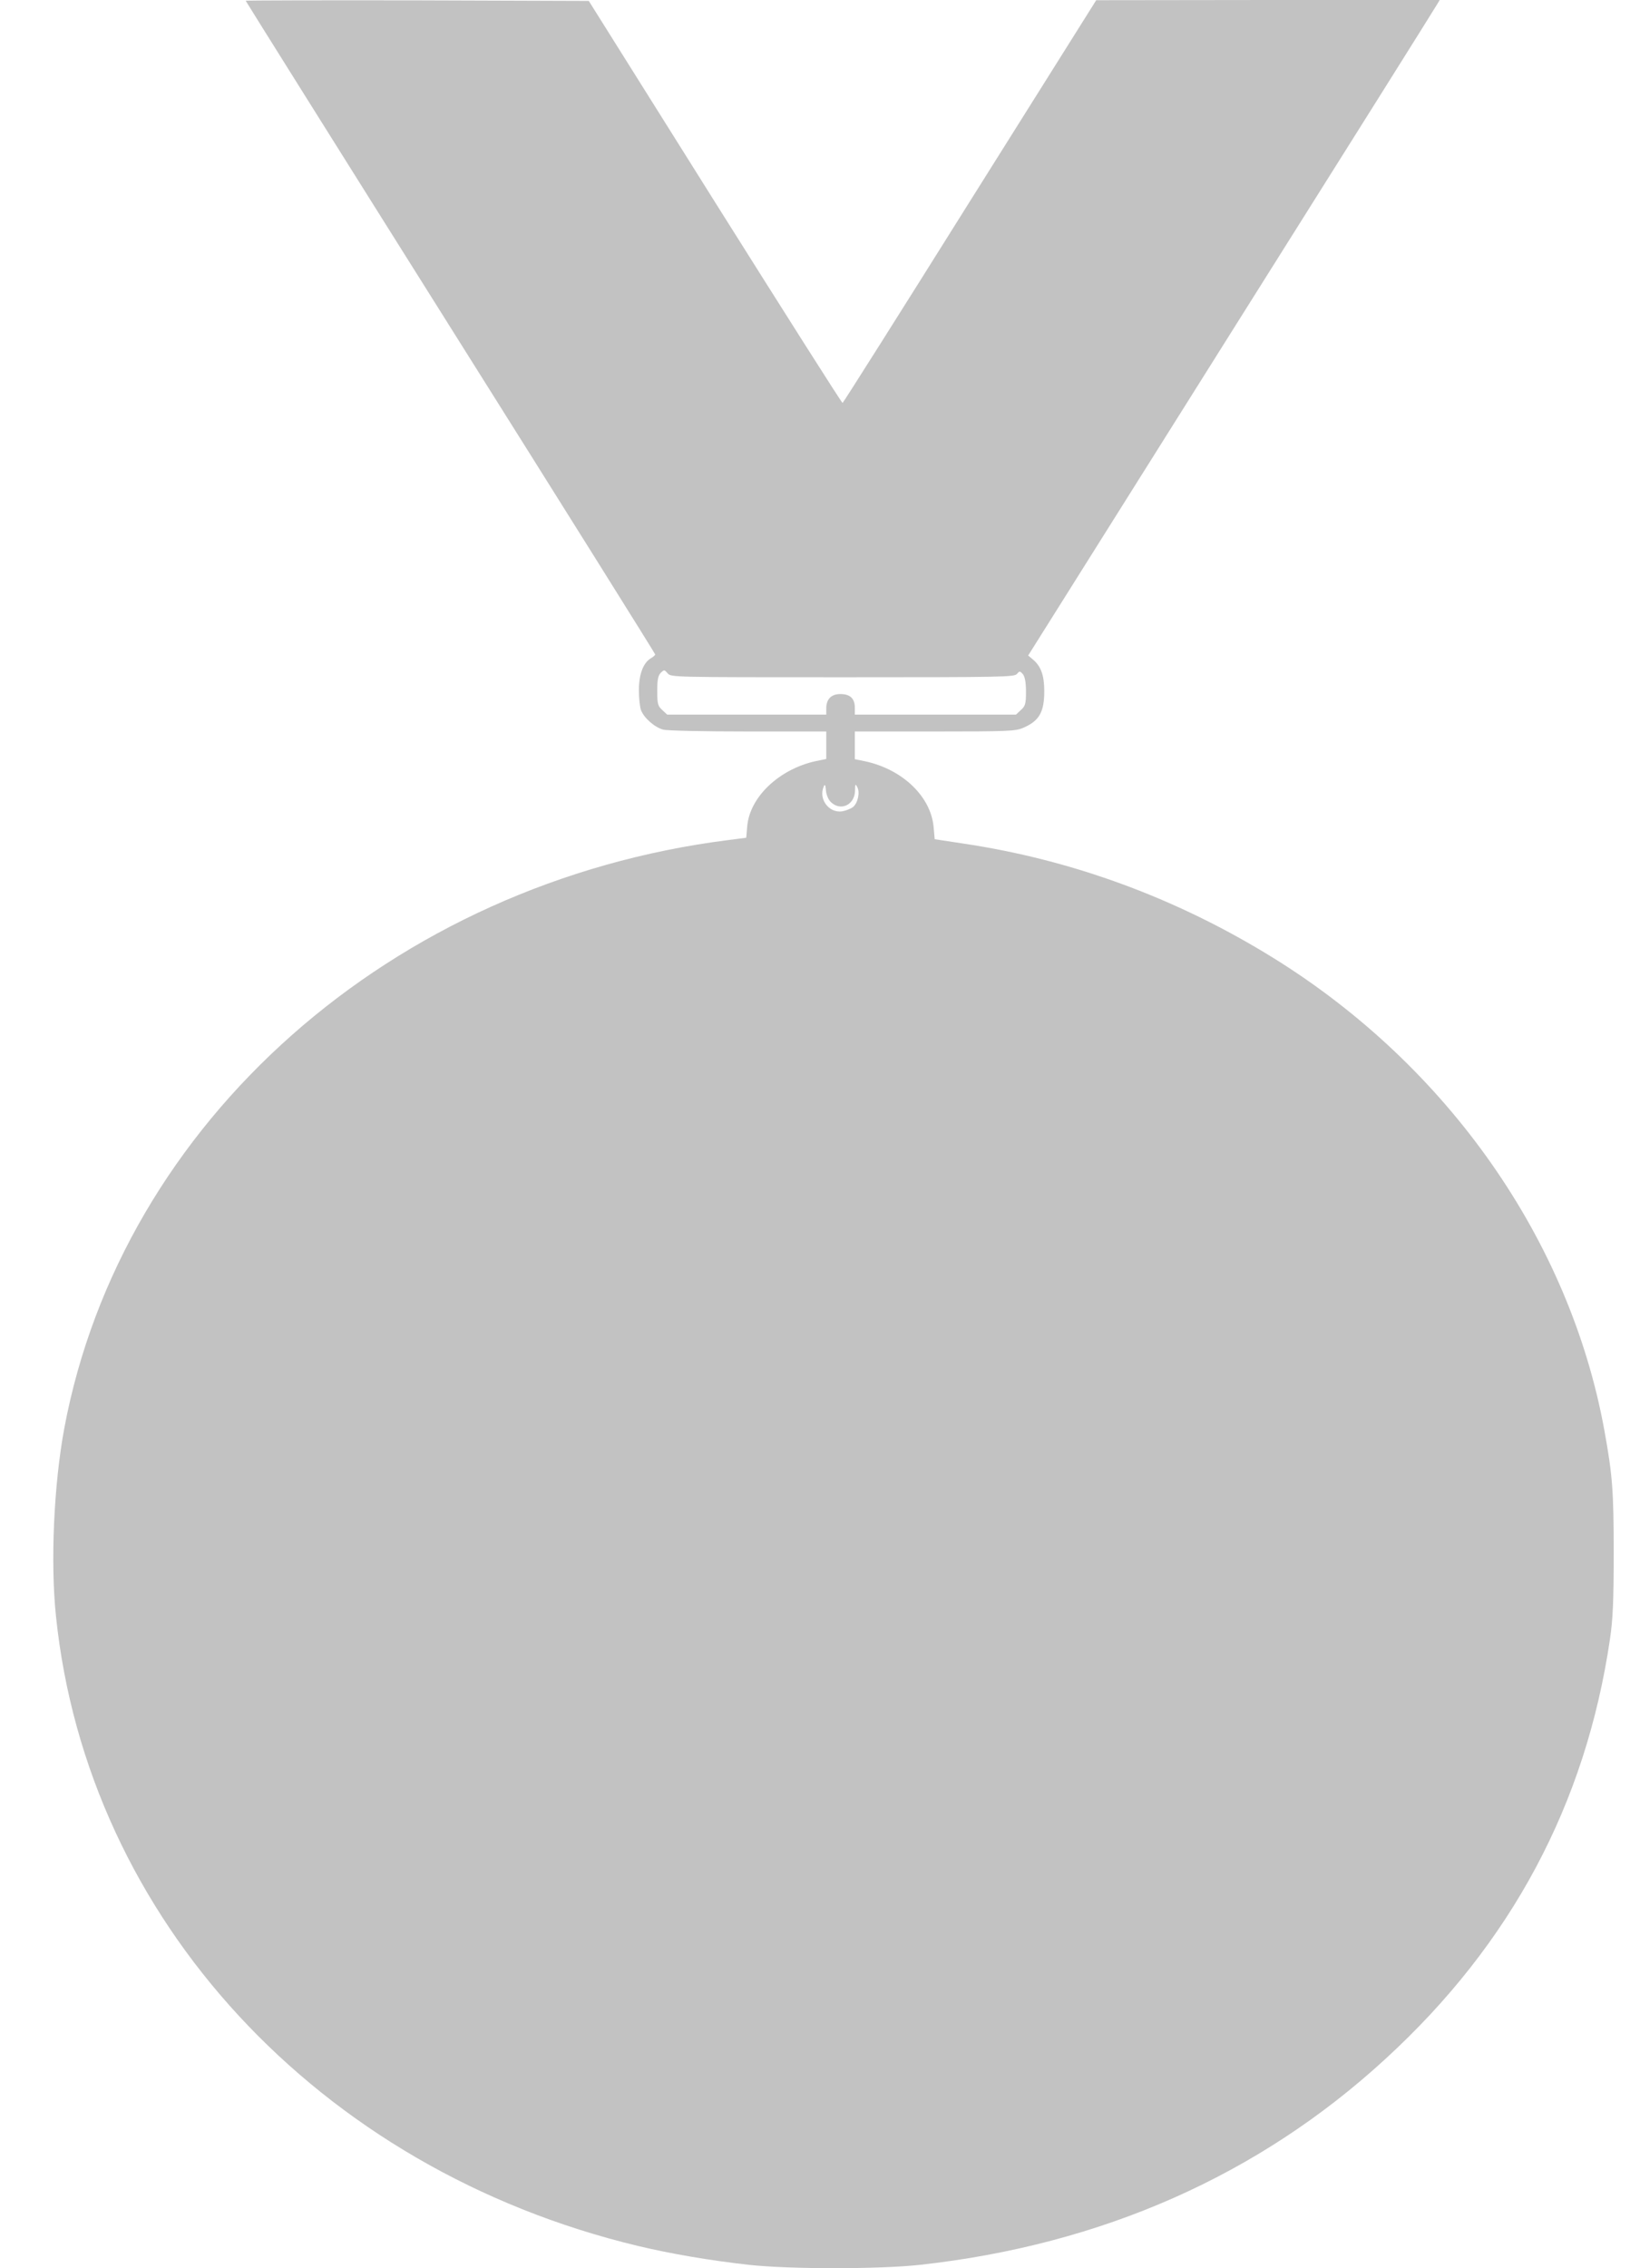 <svg width="23" height="32" viewBox="0 0 23 32" fill="none" xmlns="http://www.w3.org/2000/svg">
<path d="M3.467 0.011C3.467 0.016 4.766 2.09 6.356 4.619C7.945 7.145 9.245 9.222 9.245 9.233C9.245 9.243 9.219 9.267 9.187 9.285C9.078 9.349 9.015 9.51 9.015 9.737C9.015 9.853 9.029 9.98 9.046 10.022C9.09 10.133 9.242 10.265 9.36 10.294C9.417 10.309 9.926 10.32 10.561 10.32H11.659V10.513V10.708L11.516 10.737C10.998 10.848 10.582 11.241 10.544 11.653L10.53 11.819L10.283 11.851C5.534 12.45 1.719 15.826 0.908 20.146C0.759 20.946 0.71 22.042 0.79 22.804C1.233 27.075 4.493 30.604 9 31.686C9.463 31.797 10.021 31.892 10.567 31.953C11.145 32.016 12.404 32.016 12.982 31.953C15.546 31.67 17.762 30.691 19.55 29.047C21.324 27.421 22.376 25.452 22.718 23.121C22.759 22.839 22.77 22.585 22.77 21.907C22.77 21.033 22.753 20.814 22.638 20.178C22.149 17.497 20.43 15.042 17.969 13.516C16.615 12.677 15.138 12.131 13.591 11.901L13.189 11.84L13.174 11.671C13.137 11.241 12.74 10.858 12.214 10.742L12.062 10.711V10.515V10.32H13.192C14.226 10.32 14.327 10.315 14.434 10.27C14.664 10.172 14.735 10.048 14.735 9.75C14.735 9.531 14.689 9.402 14.58 9.309L14.508 9.248L17.369 4.695C18.944 2.193 20.249 0.113 20.272 0.071L20.315 0H17.892L15.468 0.003L13.686 2.84C12.709 4.4 11.898 5.683 11.889 5.685C11.881 5.691 11.073 4.416 10.09 2.853L8.308 0.013L5.887 0.005C4.556 0.003 3.467 0.005 3.467 0.011ZM11.892 9.555C14.163 9.555 14.316 9.552 14.35 9.507C14.387 9.465 14.393 9.465 14.434 9.512C14.462 9.549 14.477 9.626 14.477 9.758C14.477 9.929 14.468 9.961 14.405 10.017L14.336 10.082H13.197H12.062V9.985C12.062 9.855 11.996 9.792 11.858 9.792C11.729 9.792 11.659 9.863 11.659 9.995V10.082H10.538H9.414L9.345 10.017C9.282 9.961 9.274 9.929 9.274 9.75C9.274 9.594 9.285 9.533 9.322 9.494C9.371 9.446 9.374 9.446 9.42 9.499C9.469 9.555 9.475 9.555 11.892 9.555ZM11.723 11.315C11.861 11.45 12.059 11.357 12.065 11.157C12.065 11.059 12.07 11.054 12.096 11.104C12.137 11.178 12.105 11.331 12.036 11.386C12.007 11.41 11.935 11.437 11.881 11.447C11.694 11.473 11.544 11.27 11.625 11.093C11.639 11.059 11.648 11.075 11.654 11.151C11.659 11.212 11.688 11.281 11.723 11.315Z" fill="#C2C2C2"/>
</svg>
